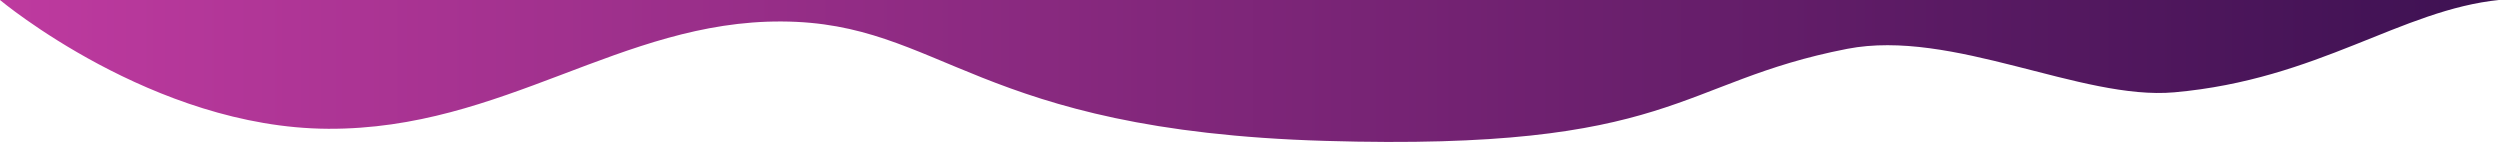 <?xml version="1.0" encoding="utf-8"?>
<!-- Generator: Adobe Illustrator 25.4.0, SVG Export Plug-In . SVG Version: 6.00 Build 0)  -->
<!DOCTYPE svg PUBLIC "-//W3C//DTD SVG 1.1//EN" "http://www.w3.org/Graphics/SVG/1.1/DTD/svg11.dtd">
<svg version="1.1" id="Layer_1" xmlns:x="http://ns.adobe.com/Extensibility/1.0/" xmlns:i="http://ns.adobe.com/AdobeIllustrator/10.0/" xmlns:graph="http://ns.adobe.com/Graphs/1.0/"
	 xmlns="http://www.w3.org/2000/svg" xmlns:xlink="http://www.w3.org/1999/xlink" x="0px" y="0px" viewBox="0 0 1920 109"
	 style="enable-background:new 0 0 1920 109;" xml:space="preserve">
<style type="text/css">
	.st0{fill:url(#SVGID_1_);}
</style>
<linearGradient id="SVGID_1_" gradientUnits="userSpaceOnUse" x1="0" y1="54.516" x2="1925.194" y2="54.516">
	<stop  offset="0" style="stop-color:#be3a9f"/>
	<stop  offset="1" style="stop-color:#3d1152"/>
</linearGradient>
<path class="st0" d="M0,0c0,0,117.5,98.3,252.1,98.9s225-83.1,348.3-82.4c123.3,0.6,147.9,83.8,417.3,91.7
	c269.4,8,269.7-45.2,401-70.7c80.6-15.6,179.9,39.8,251.2,33.4c111-9.9,173.9-63.4,250.1-71L0,0L0,0z"/>
</svg>

